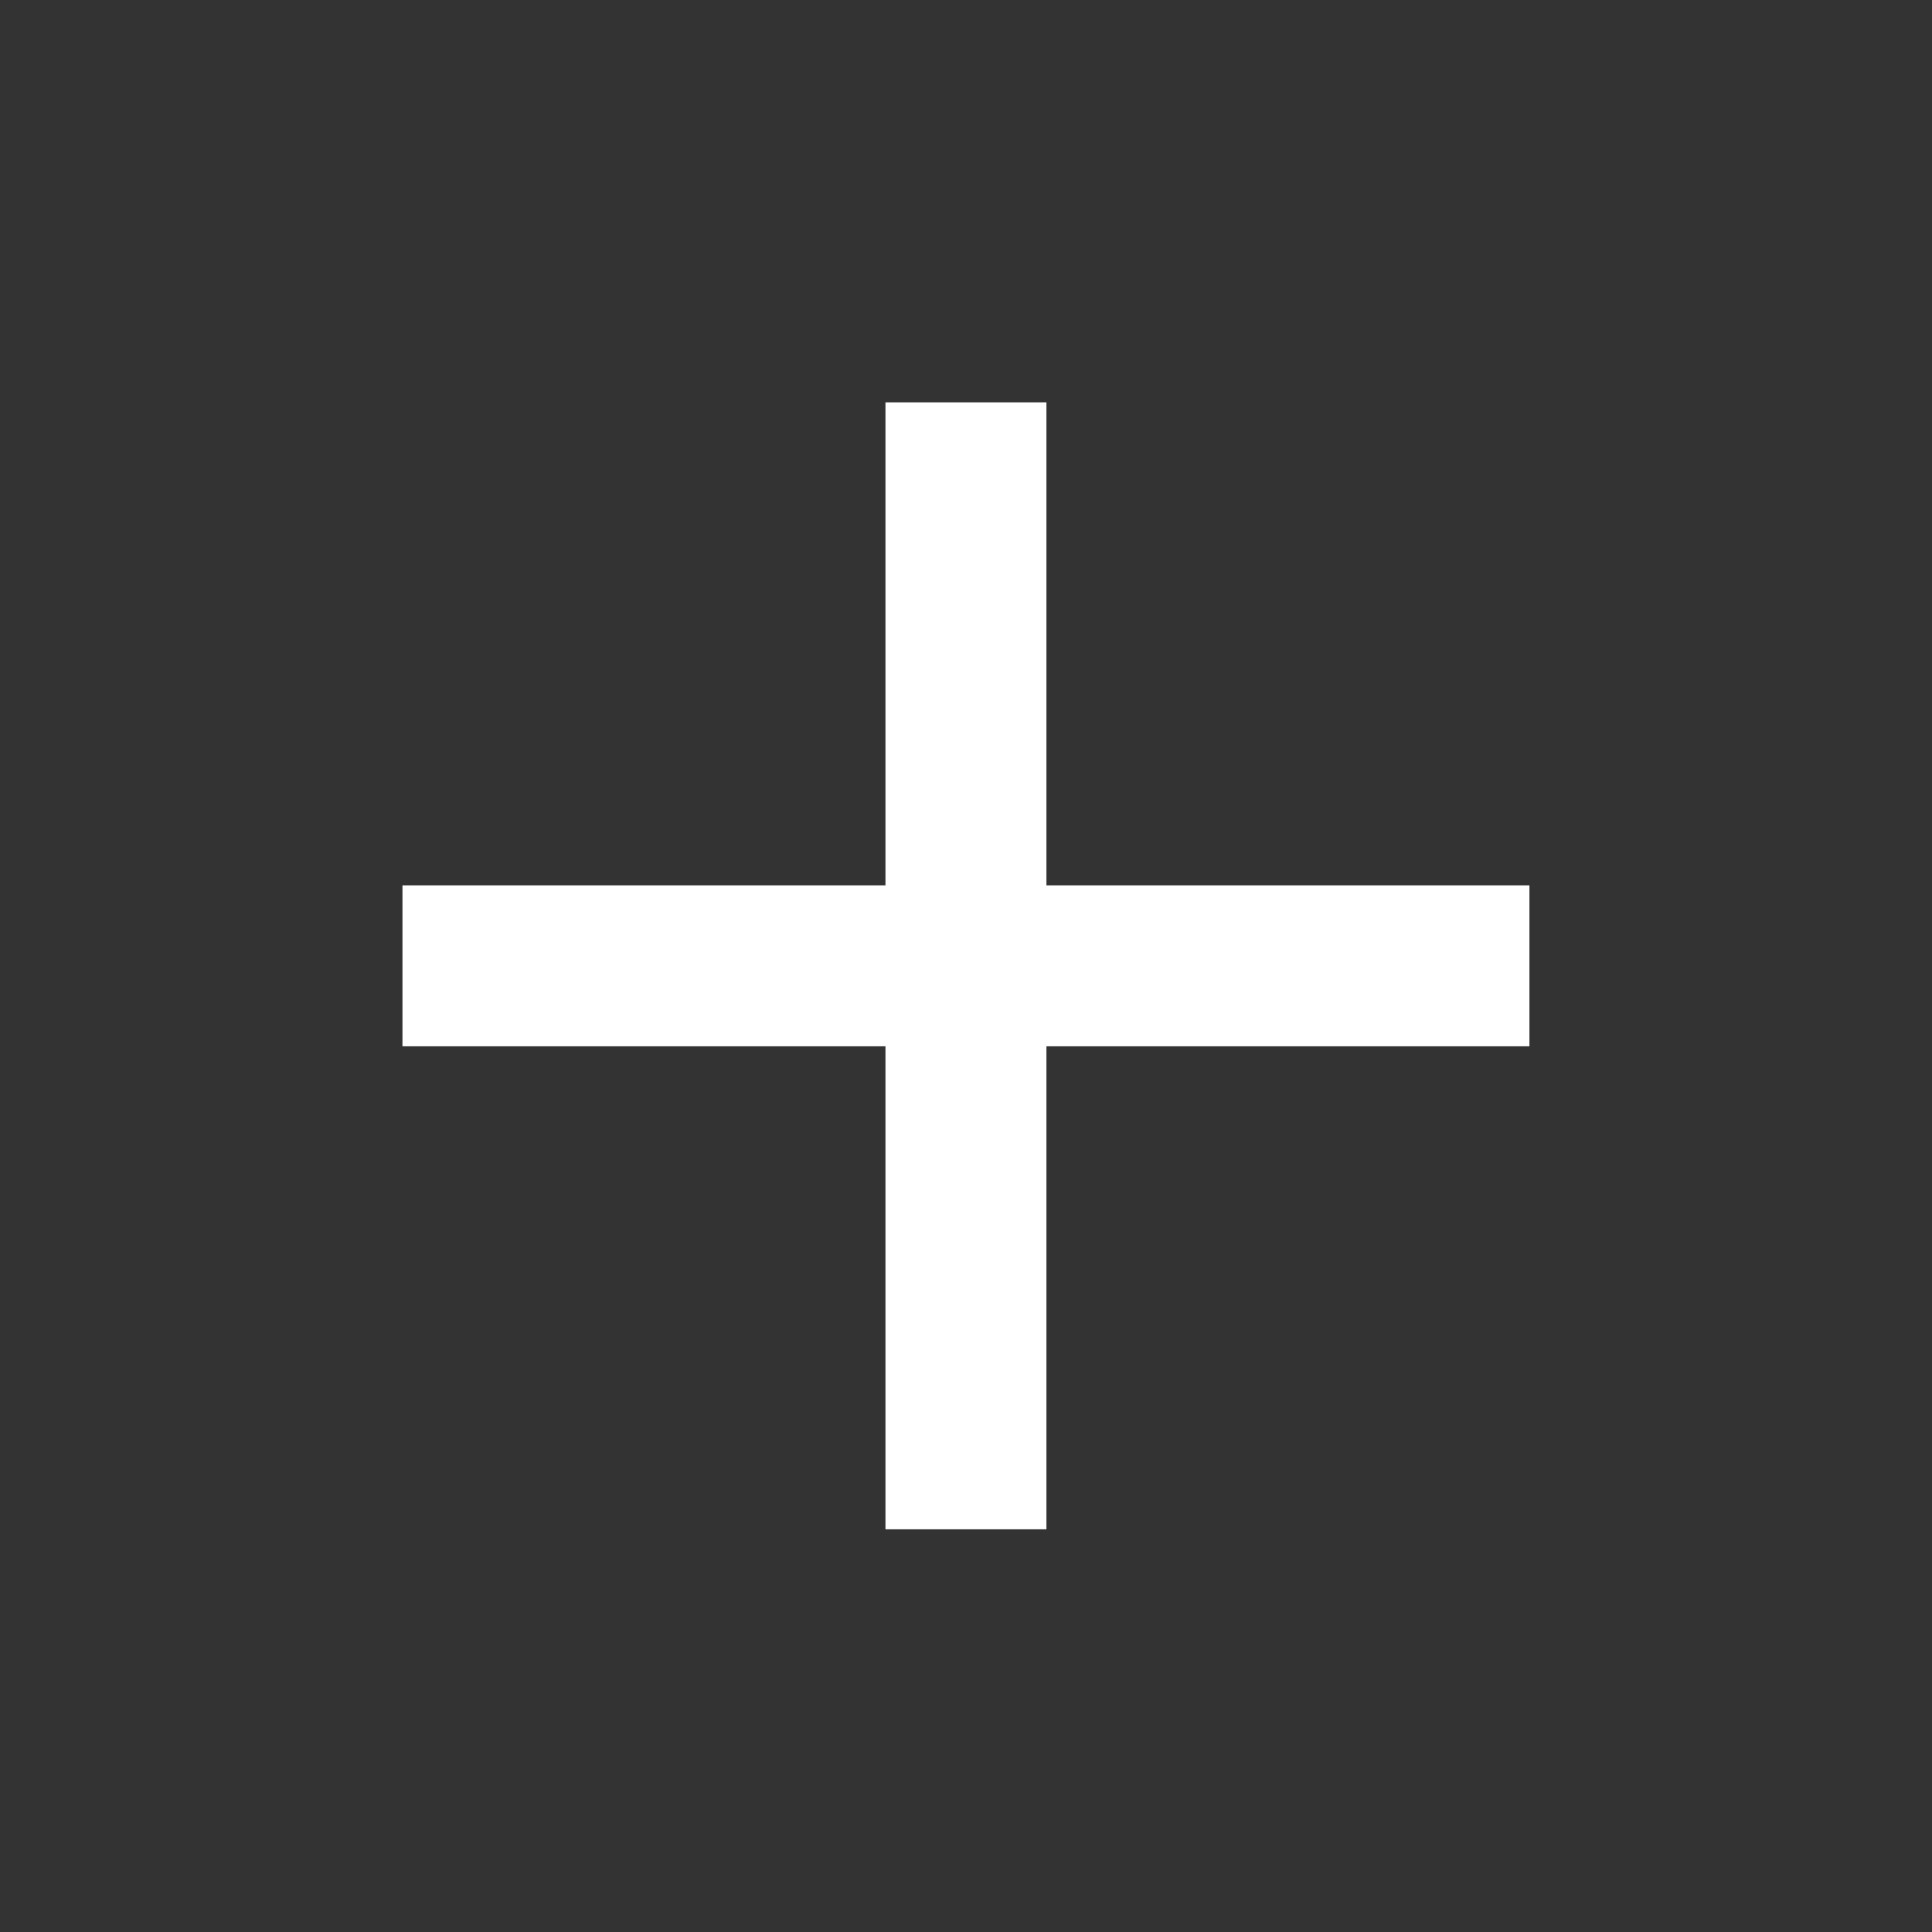 <svg width="16" height="16" viewBox="0 0 16 16" fill="none" xmlns="http://www.w3.org/2000/svg">
<rect x="0" y="0" width="16" height="16" fill="#333333" stroke="none"/>
<path d="M12.666 8.665H8.666V12.665H7.333V8.665H3.333V7.332H7.333V3.332H8.666V7.332H12.666V8.665Z" fill="white"/>
</svg>
